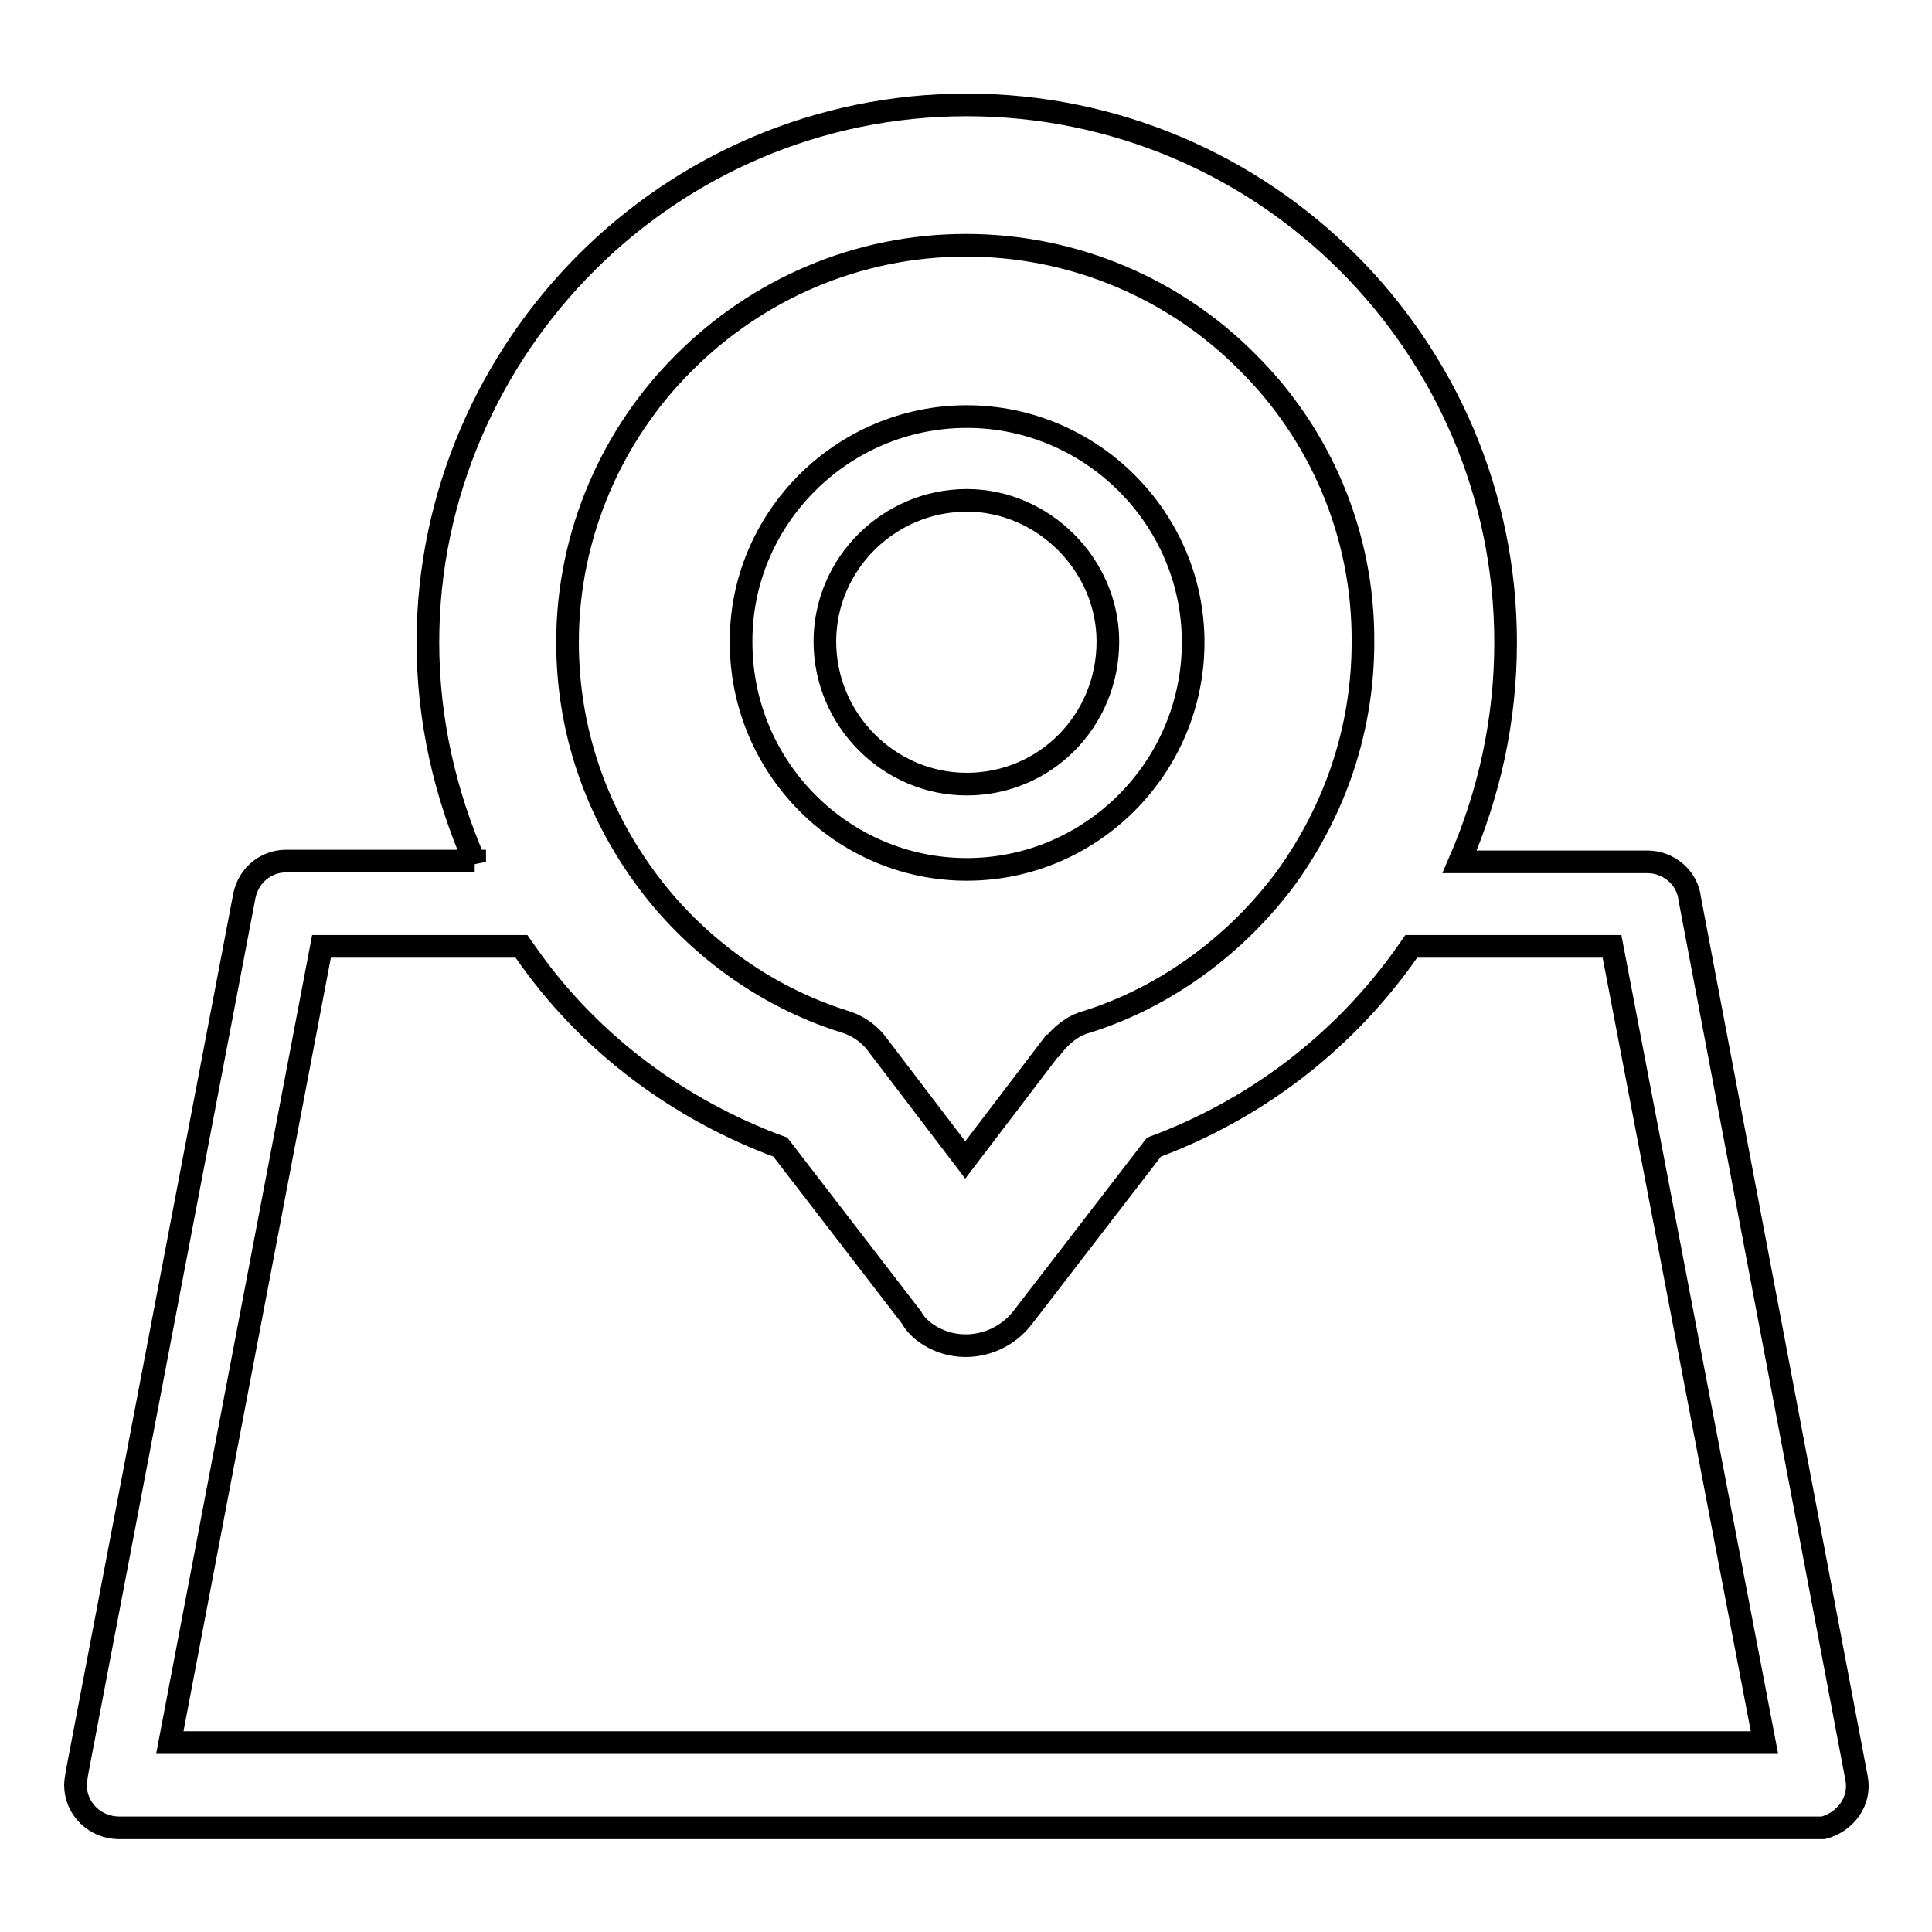 <?xml version="1.0" encoding="utf-8"?>
<!-- Svg Vector Icons : http://www.onlinewebfonts.com/icon -->
<!DOCTYPE svg PUBLIC "-//W3C//DTD SVG 1.1//EN" "http://www.w3.org/Graphics/SVG/1.1/DTD/svg11.dtd">
<svg version="1.1" xmlns="http://www.w3.org/2000/svg" xmlns:xlink="http://www.w3.org/1999/xlink" x="0px" y="0px" viewBox="0 0 256 256" enable-background="new 0 0 256 256" xml:space="preserve">
<g><g><path stroke-width="3" fill-opacity="0" stroke="#000000"  d="M128.1,55.2c16.5,0,30,13.5,30,29.9c0,16.6-13.5,30.1-30,30.1c-16.4,0-29.9-13.4-29.9-30.1C98.1,68.7,111.6,55.2,128.1,55.2L128.1,55.2z M62.9,114.2L62.9,114.2c-3.9-9-6.2-18.7-6.2-29.1c0-19.6,8.2-37.5,21-50.3c12.9-12.9,30.7-20.9,50.4-20.9c19.7,0,37.6,8,50.5,20.9c12.9,12.9,20.9,30.7,20.9,50.3c0,10.4-2.2,20.1-6.1,29.1h24.9c2.8,0,5.3,2.1,5.6,4.9l22.1,116.5c0.6,3-1.4,5.8-4.4,6.6c-0.4,0-0.7,0-1,0H15.8c-3.2,0-5.8-2.5-5.8-5.7c0-0.4,0.1-0.9,0.2-1.6l22.2-116.3c0.6-2.7,2.9-4.5,5.5-4.5H62.9L62.9,114.2z M69.1,125.4L69.1,125.4H42.6L22.5,230.9h211.3l-20.2-105.5H187l-1.2,1.7c-8.3,11.4-19.7,20-32.9,24.9l-17.4,22.6c-3.2,4.1-9,4.9-13,1.9c-0.8-0.6-1.4-1.3-1.7-1.9L103.4,152c-13.3-4.9-24.9-13.5-33.1-24.9L69.1,125.4L69.1,125.4z M165.3,48L165.3,48c-9.5-9.6-22.8-15.5-37.3-15.5c-14.5,0-27.7,5.9-37.3,15.5c-9.5,9.4-15.5,22.7-15.5,37.1c0,11.7,3.8,22.3,10.2,31.1c6.3,8.7,15.6,15.7,26.3,19.1c1.8,0.5,3.5,1.6,4.7,3.3l11.5,15.1l11.5-15.1h0.1c1.1-1.4,2.6-2.7,4.5-3.2c10.8-3.4,20.1-10.5,26.5-19.2c6.3-8.8,10.1-19.4,10.1-31.1C180.7,70.6,174.8,57.4,165.3,48L165.3,48z M128.1,66.3L128.1,66.3c-10.3,0-18.8,8.4-18.8,18.7c0,10.4,8.5,18.9,18.8,18.9c10.4,0,18.7-8.4,18.7-18.9C146.8,74.9,138.3,66.3,128.1,66.3L128.1,66.3z"/></g></g>
</svg>